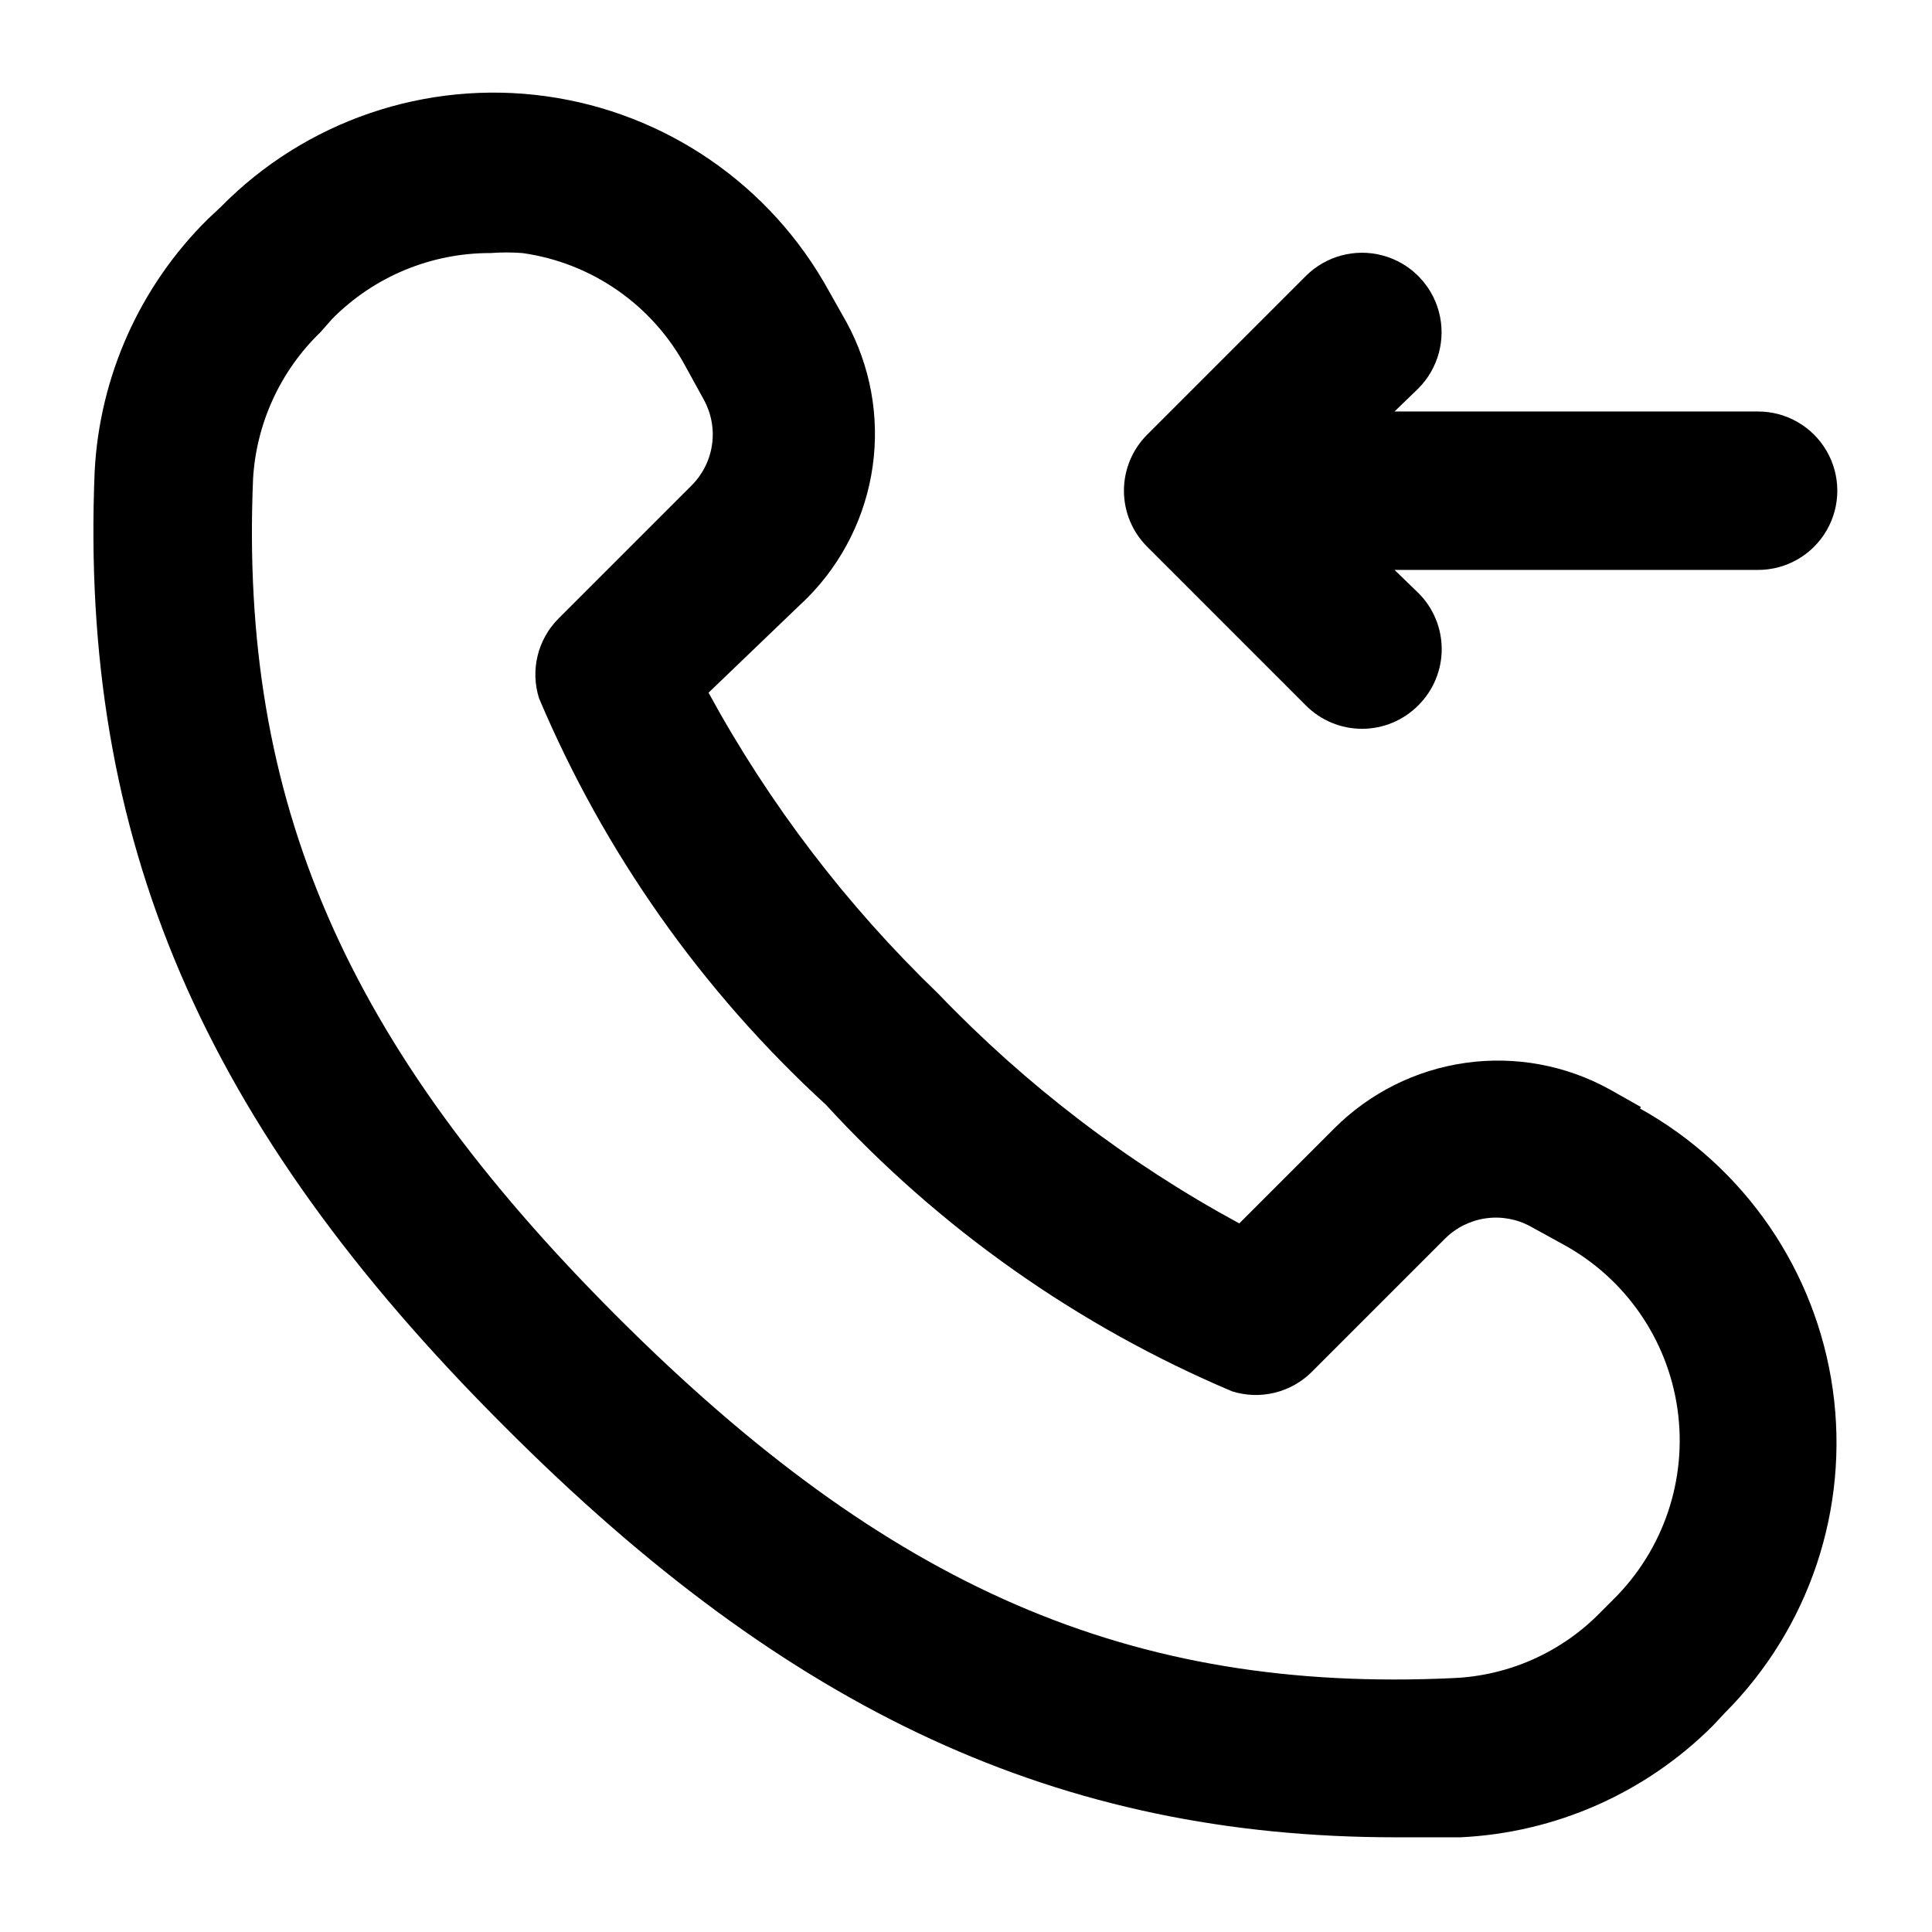 <?xml version="1.0" encoding="UTF-8"?>
<!-- Uploaded to: ICON Repo, www.svgrepo.com, Generator: ICON Repo Mixer Tools -->
<svg fill="#000000" width="800px" height="800px" version="1.1" viewBox="144 144 512 512" xmlns="http://www.w3.org/2000/svg">
 <g>
  <path d="m578.85 437.36-8.188-4.617c-11.645-6.449-25.066-8.934-38.246-7.078-13.18 1.855-25.398 7.953-34.805 17.363l-25.191 25.191c-29.578-16.047-56.484-36.586-79.77-60.875-24.246-23.328-44.777-50.23-60.879-79.773l26.242-25.188c9.352-9.445 15.406-21.66 17.258-34.82 1.855-13.164-0.594-26.574-6.973-38.234l-4.617-8.188c-15.434-28.109-43.254-47.262-75.02-51.645-31.766-4.387-63.73 6.516-86.199 29.395l-3.359 3.148c-18.016 17.789-28.727 41.68-30.02 66.965-3.988 97.195 28.34 172.98 108.74 253.16 75.363 75.57 146.95 108.74 236.16 108.74h17.004c25.23-1.18 49.109-11.734 66.965-29.598l3.148-3.359c22.434-22.496 33.023-54.207 28.613-85.672-4.414-31.461-23.316-59.039-51.074-74.496zm-7.348 130.57-3.359 3.359c-10.316 10.574-24.285 16.809-39.043 17.426-85.438 3.988-149.67-23.93-221.68-95.934-72.004-72.004-99.926-136.45-96.355-221.89 0.863-14.727 7.234-28.59 17.844-38.836l3.148-3.57c11.09-11.203 26.219-17.48 41.984-17.422 2.793-0.215 5.602-0.215 8.395 0 18.527 2.594 34.688 13.914 43.457 30.438l4.617 8.398c1.992 3.609 2.766 7.773 2.195 11.859-0.566 4.086-2.441 7.879-5.344 10.812l-35.477 35.477c-2.664 2.715-4.539 6.102-5.426 9.797-0.887 3.699-0.754 7.566 0.387 11.195 17.312 40.93 43.23 77.656 75.992 107.69 30.031 32.762 66.758 58.676 107.69 75.992 3.629 1.141 7.496 1.273 11.195 0.387 3.695-0.887 7.082-2.762 9.797-5.426l35.477-35.477c2.934-2.902 6.727-4.777 10.812-5.344 4.086-0.57 8.246 0.203 11.859 2.195l8.398 4.617c16.523 8.922 27.836 25.152 30.484 43.738 2.648 18.59-3.676 37.336-17.051 50.516z"/>
  <path d="m490.05 330.93c3.941 3.977 9.309 6.211 14.902 6.211 5.598 0 10.965-2.234 14.906-6.211 3.973-3.941 6.211-9.305 6.211-14.902s-2.238-10.965-6.211-14.906l-6.297-6.086h96.352c7.5 0 14.43-4 18.18-10.496 3.75-6.496 3.75-14.496 0-20.992-3.75-6.496-10.68-10.496-18.18-10.496h-96.352l6.297-6.086v-0.004c5.324-5.324 7.406-13.086 5.457-20.359-1.949-7.273-7.633-12.953-14.906-14.902-7.273-1.949-15.035 0.129-20.359 5.453l-41.984 41.984c-3.973 3.941-6.211 9.309-6.211 14.906s2.238 10.961 6.211 14.902z"/>
 </g>
</svg>